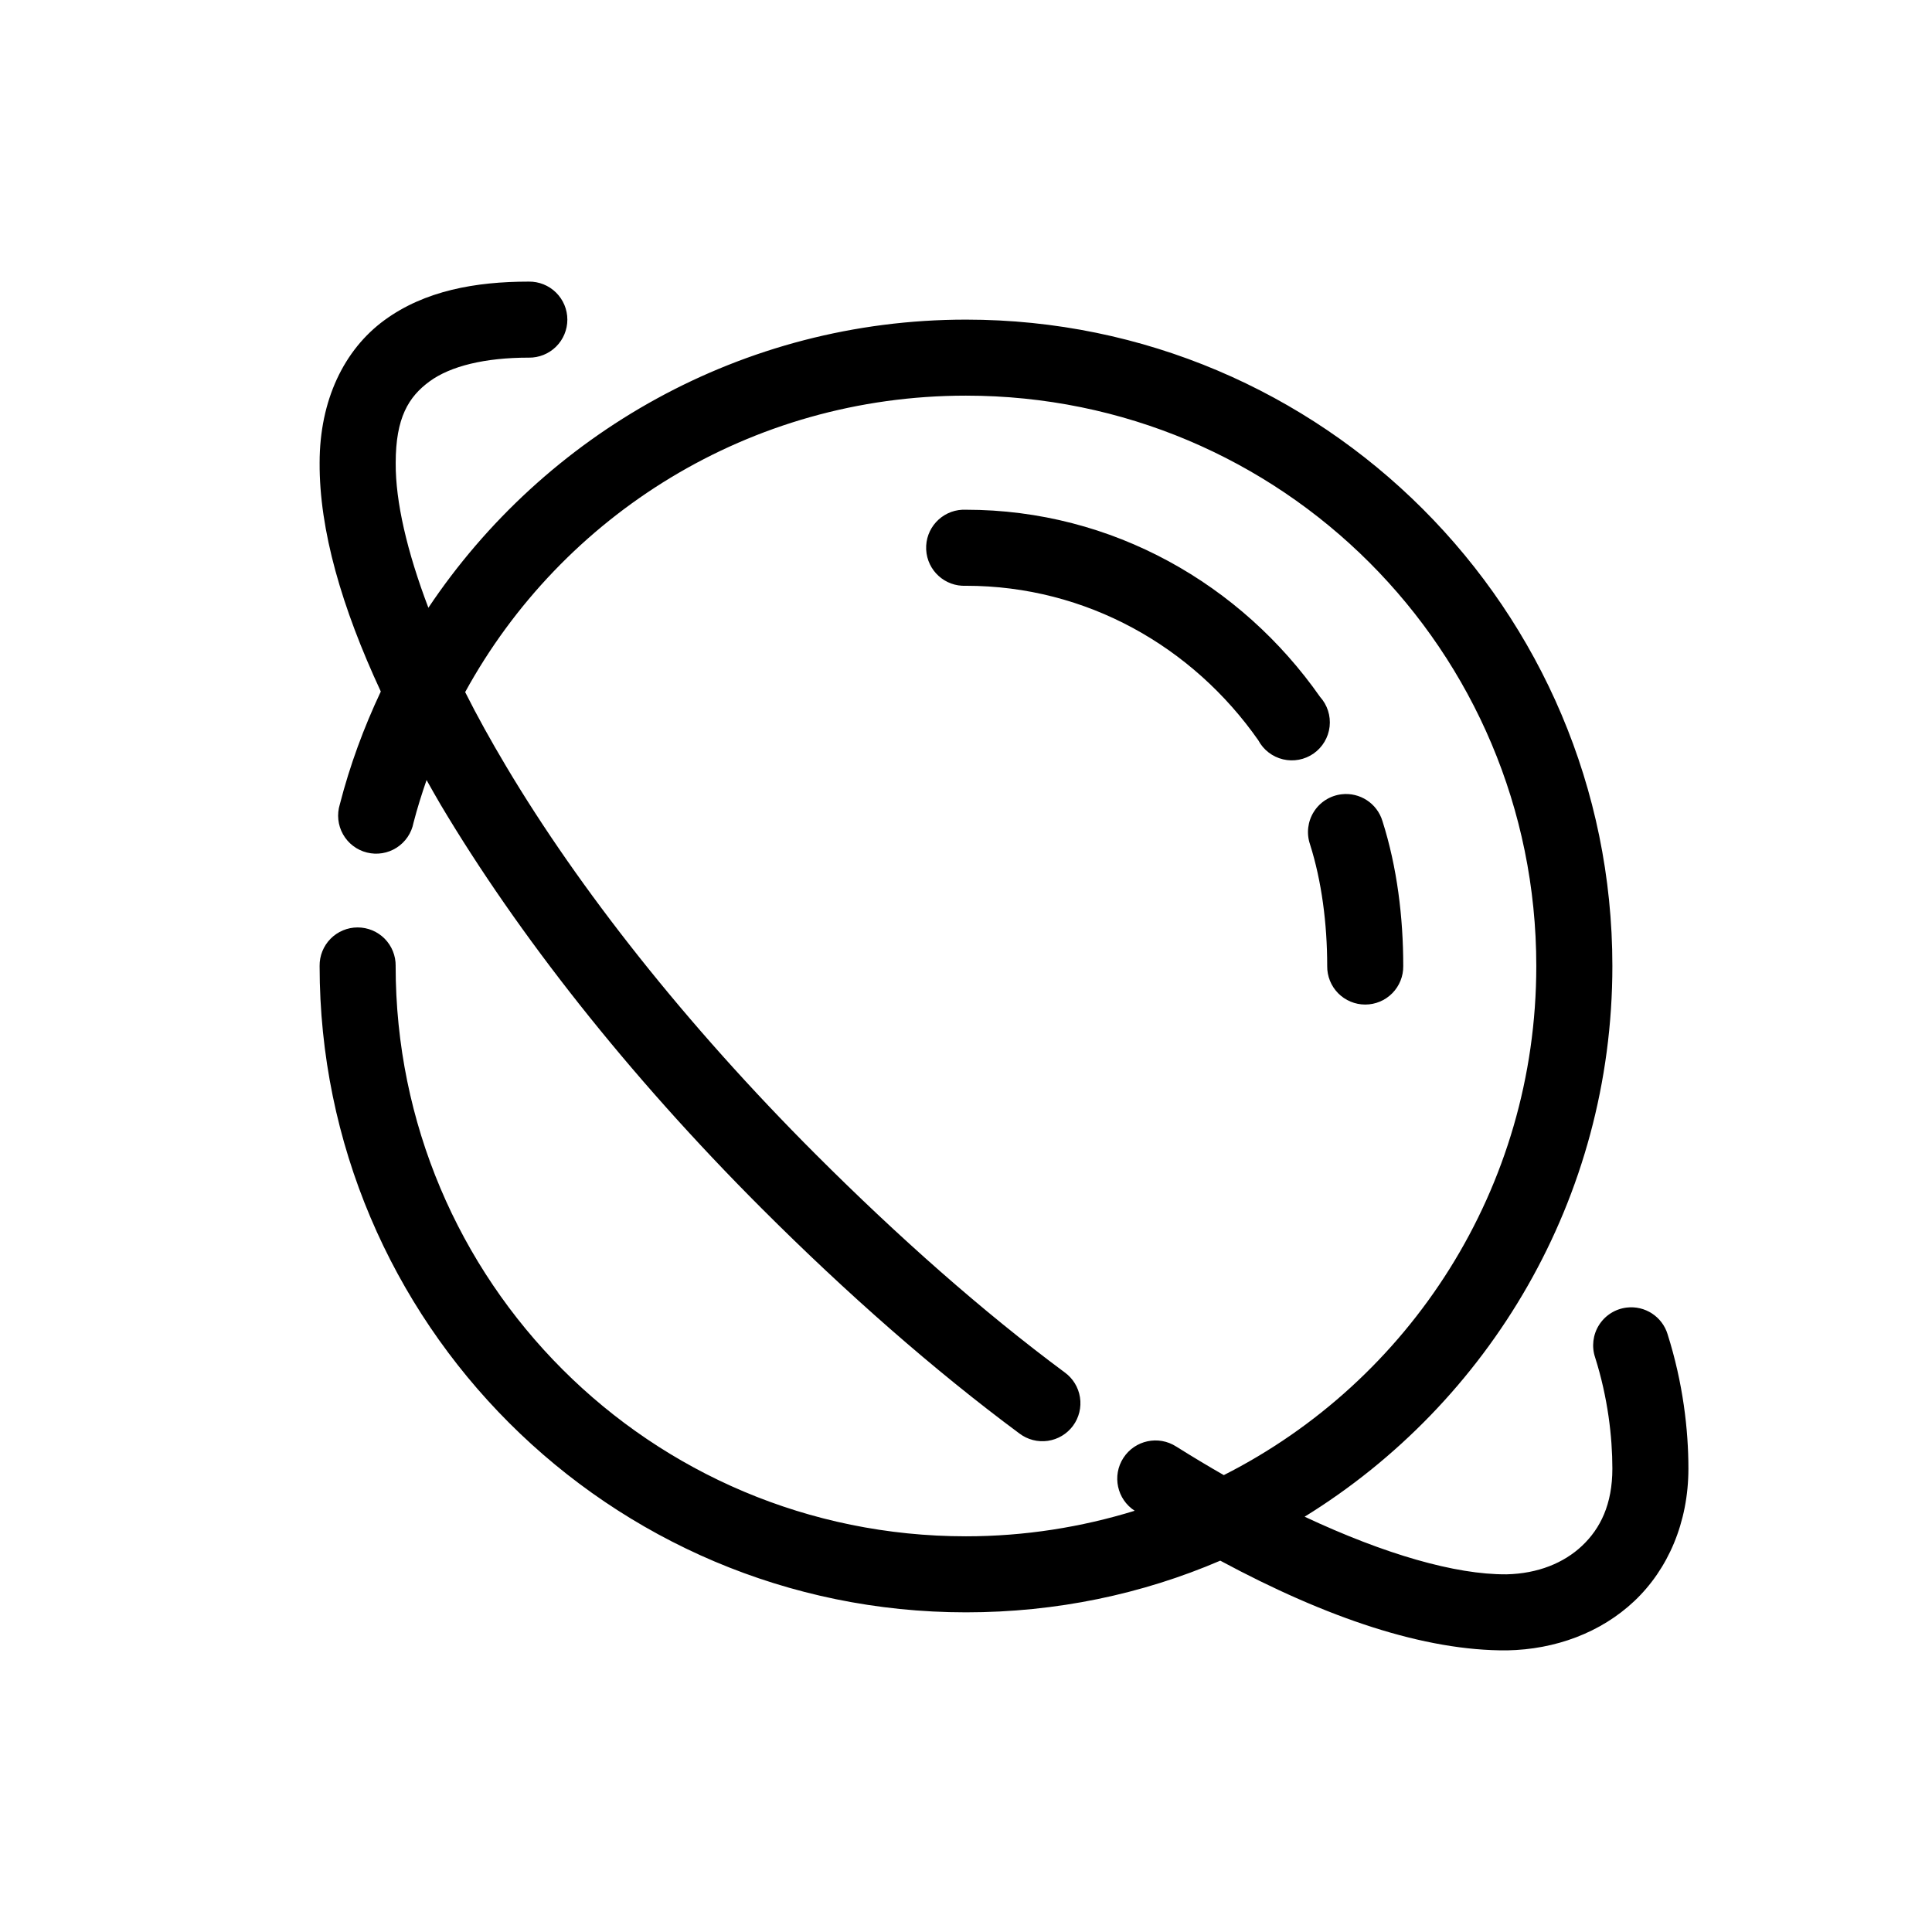 <?xml version="1.0" encoding="UTF-8"?>
<!-- Uploaded to: ICON Repo, www.iconrepo.com, Generator: ICON Repo Mixer Tools -->
<svg fill="#000000" width="800px" height="800px" version="1.1" viewBox="144 144 512 512" xmlns="http://www.w3.org/2000/svg">
 <path d="m284.12 218.63c-14.09 0-27.566 2.402-38.258 10.234-10.691 7.832-17.16 21.211-17.16 37.781-0.098 17.812 5.856 38.336 16.215 60.613-4.504 9.559-8.18 19.484-10.863 29.914-0.816 2.648-0.512 5.512 0.848 7.926 1.355 2.414 3.648 4.16 6.336 4.832s5.531 0.211 7.867-1.281c2.332-1.488 3.953-3.875 4.473-6.594 0.996-3.863 2.18-7.602 3.465-11.336 1.258 2.211 2.445 4.375 3.777 6.613 20.336 34.141 49.402 71.285 85.02 106.9 22.547 22.551 45.645 42.84 68.328 59.668 2.148 1.625 4.859 2.32 7.523 1.938 2.668-0.387 5.066-1.824 6.668-3.992 1.598-2.168 2.262-4.887 1.844-7.547-0.418-2.66-1.883-5.043-4.07-6.617-21.68-16.082-43.988-35.801-65.969-57.781-34.551-34.547-62.742-70.43-82.027-102.81-4.035-6.773-7.641-13.258-10.863-19.68 25.648-46.84 75.422-78.562 132.72-78.562 83.594 0 151.14 67.551 151.14 151.14 0 58.992-33.633 110.02-82.812 134.93-4.133-2.359-8.352-4.898-12.594-7.559v0.004c-4.699-3.043-10.973-1.703-14.016 2.992s-1.703 10.969 2.992 14.012c-14.121 4.352-29.145 6.769-44.715 6.769-83.594 0-151.14-67.547-151.14-151.14h0.004c0.039-2.695-1.008-5.297-2.898-7.219-1.895-1.918-4.481-3-7.176-3-2.699 0-5.285 1.082-7.176 3-1.895 1.922-2.941 4.523-2.902 7.219 0 94.484 76.812 171.29 171.3 171.29 23.922 0 46.688-4.809 67.383-13.695 28.27 15.215 54.191 23.953 76.043 23.773 12.699-0.238 24.781-4.656 33.691-13.066 8.91-8.414 14.328-20.828 14.328-35.109 0-10.262-1.422-22.68-5.512-35.582h0.004c-1.422-4.688-6.004-7.676-10.863-7.086-3.012 0.363-5.703 2.062-7.32 4.629-1.617 2.562-1.996 5.723-1.027 8.598 3.367 10.633 4.566 21.07 4.566 29.441 0 9.477-3.176 15.883-8.031 20.465-4.82 4.551-11.703 7.367-19.996 7.559h-0.156c-13.406 0.074-32.062-5.285-53.371-15.27 48.914-30.191 81.555-84.348 81.555-145.95 0-94.48-76.812-171.29-171.29-171.29-59.355 0-111.73 30.391-142.48 76.359-5.684-14.965-8.715-28.141-8.66-38.258v-0.16c0-11.941 3.418-17.5 8.973-21.57 5.559-4.07 14.699-6.297 26.293-6.297v0.004c2.699 0.035 5.297-1.008 7.219-2.902 1.922-1.895 3.004-4.477 3.004-7.176s-1.082-5.281-3.004-7.176-4.519-2.938-7.219-2.898zm114.93 60.453c-5.566 0.262-9.867 4.984-9.605 10.551 0.262 5.562 4.984 9.863 10.551 9.602 32.004 0 60.141 16.195 77.461 40.934 1.355 2.547 3.742 4.391 6.551 5.059 2.805 0.672 5.766 0.105 8.129-1.551 2.359-1.66 3.898-4.25 4.223-7.117 0.324-2.871-0.598-5.738-2.531-7.883-20.824-29.746-54.969-49.594-93.832-49.594-0.316-0.012-0.633-0.012-0.945 0zm100.45 75.414c-3.012 0.363-5.699 2.062-7.316 4.629-1.621 2.566-1.996 5.723-1.027 8.598 3.102 9.746 4.566 21.113 4.566 32.273-0.039 2.699 1.008 5.297 2.898 7.219 1.895 1.922 4.481 3 7.176 3 2.699 0 5.285-1.078 7.176-3 1.895-1.922 2.941-4.519 2.902-7.219 0-12.883-1.617-26.176-5.512-38.414-1.418-4.688-6-7.676-10.863-7.086z"/>
</svg>